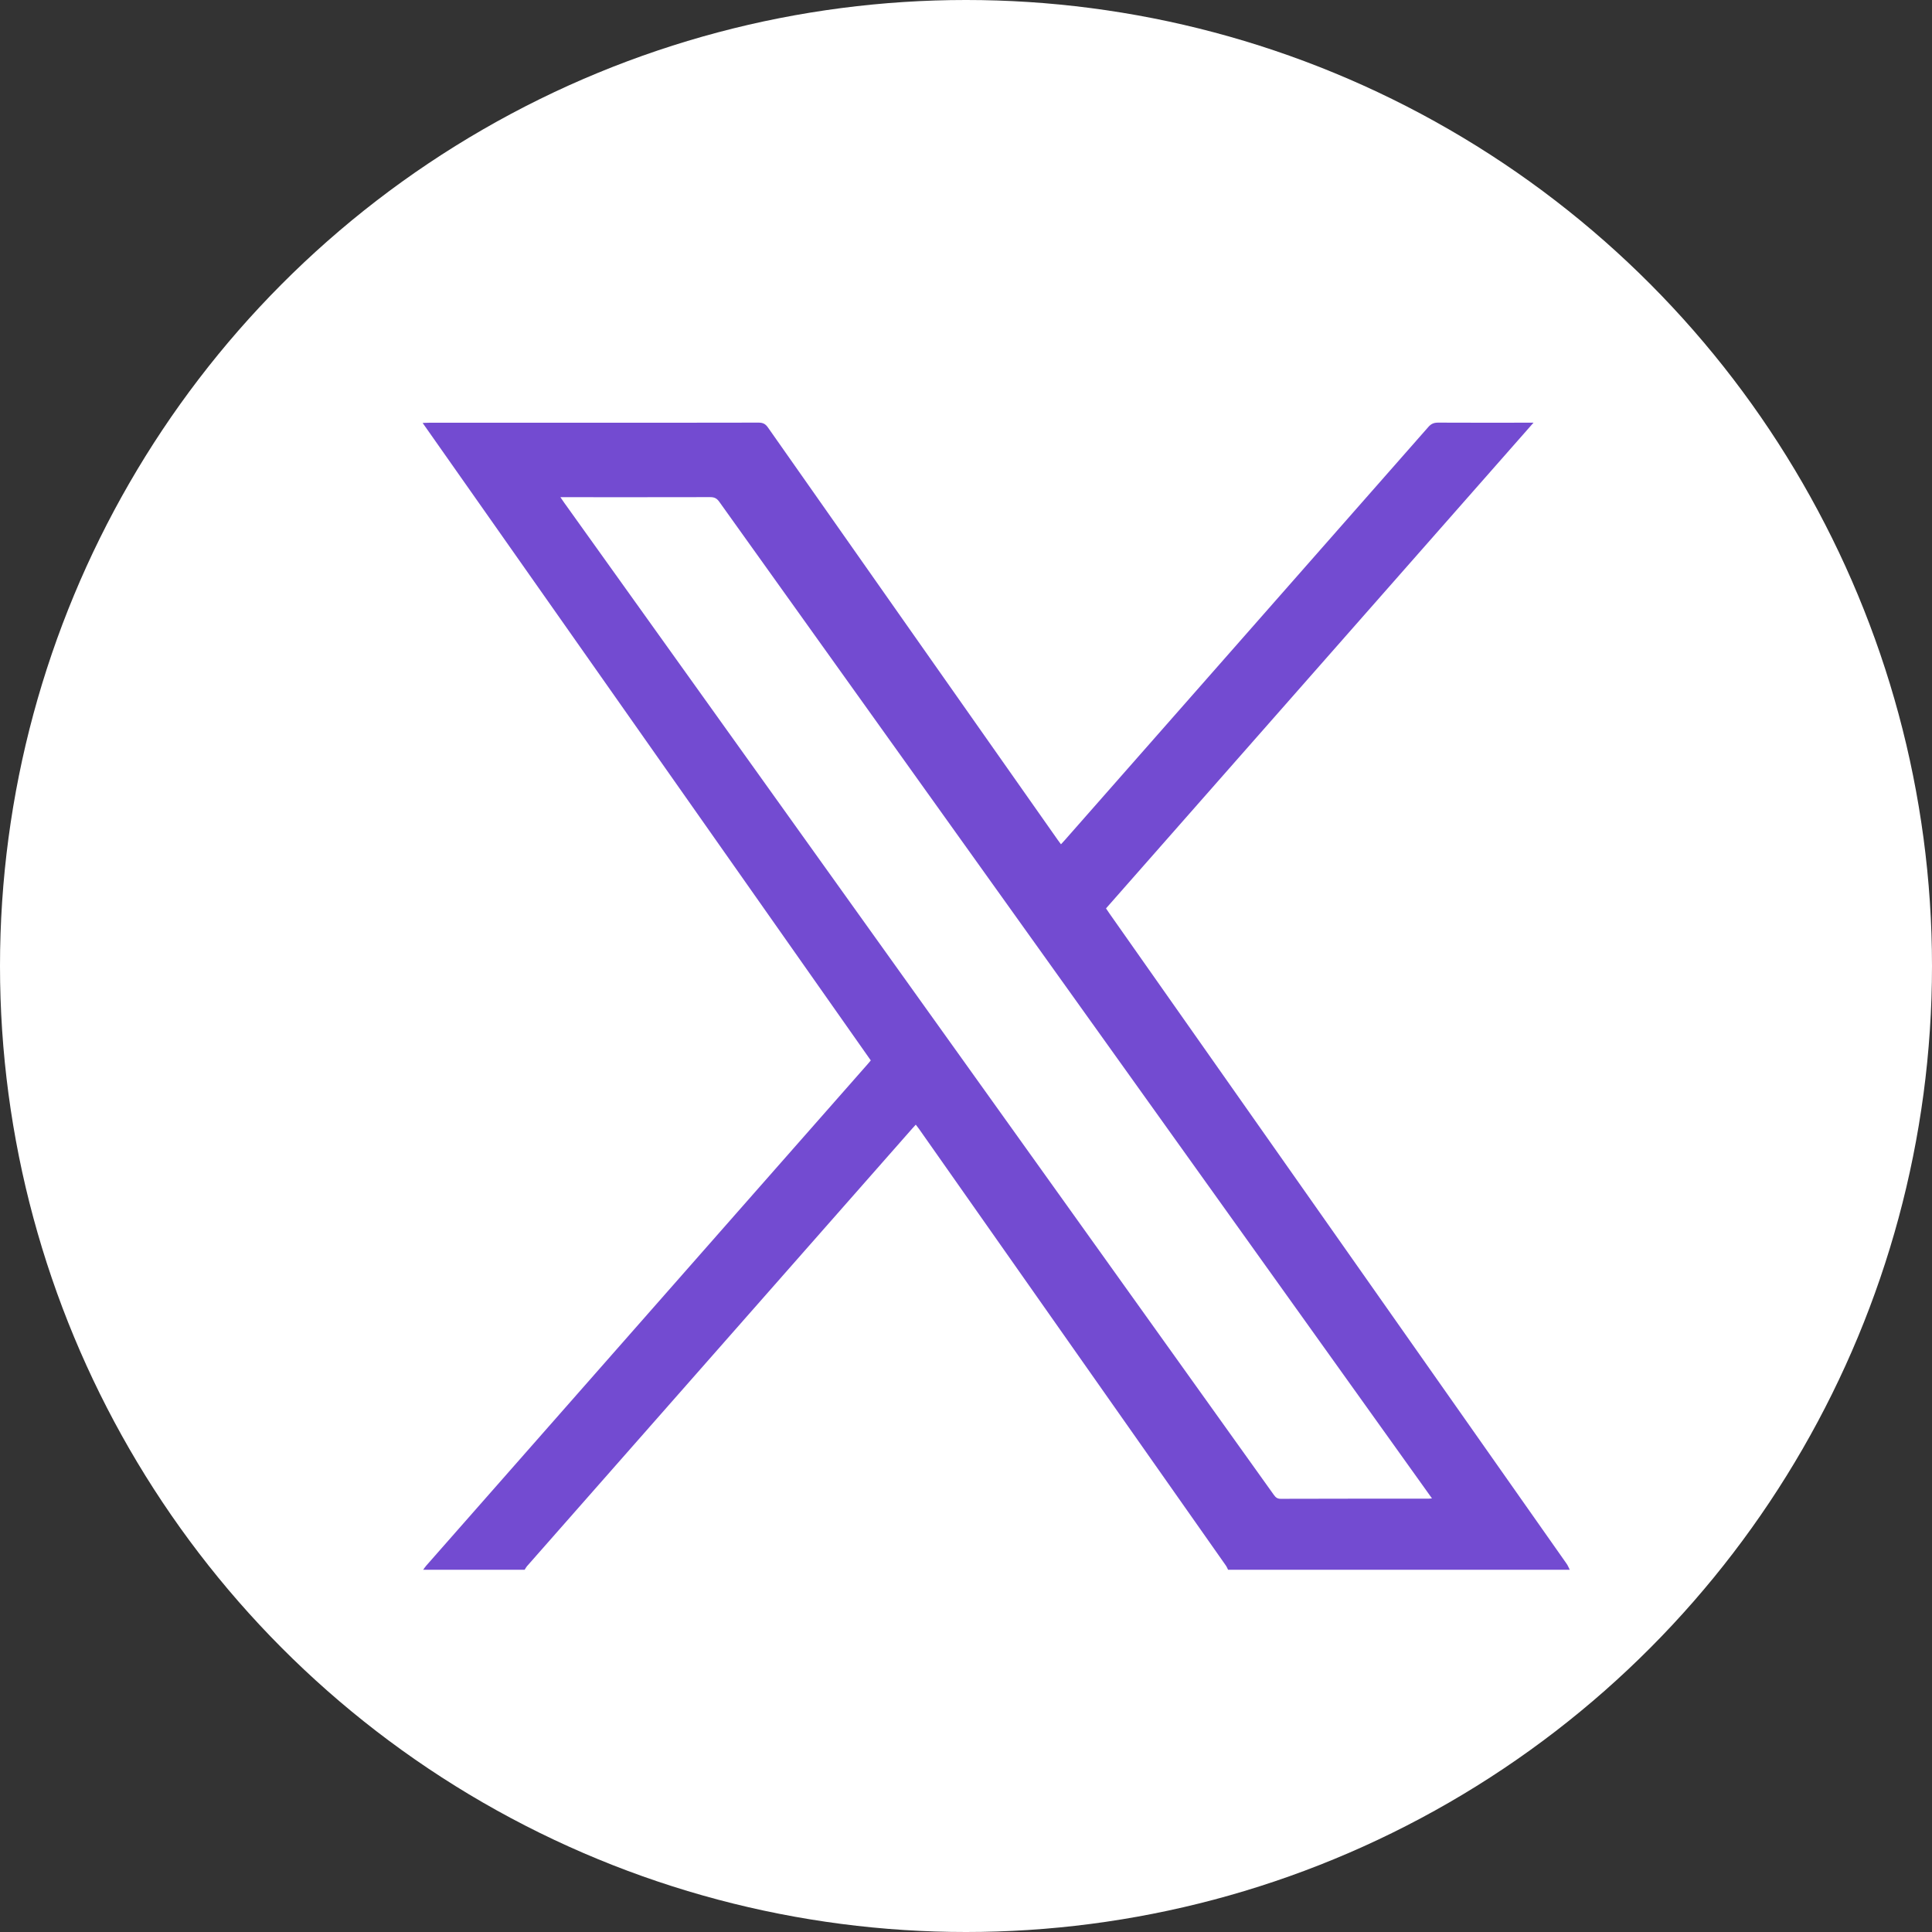 <svg width="32" height="32" viewBox="0 0 32 32" fill="none" xmlns="http://www.w3.org/2000/svg">
<rect x="0" y="0" width="32" height="32" fill="#333333" stroke="none"/>
<circle cx="16" cy="16" r="16" fill="white"/>
<path d="M7.009 26C7.026 25.977 7.041 25.953 7.06 25.932C8.784 23.972 10.508 22.013 12.233 20.054C12.944 19.246 13.656 18.438 14.367 17.63C14.384 17.61 14.401 17.59 14.423 17.564C11.952 14.049 9.48 10.533 7 7.005C7.044 7.003 7.074 7.002 7.104 7.002C7.907 7.002 8.71 7.002 9.513 7.002C10.53 7.002 11.547 7.002 12.565 7C12.635 7 12.677 7.02 12.718 7.078C14.318 9.358 15.92 11.636 17.522 13.915C17.537 13.936 17.553 13.956 17.573 13.984C17.596 13.96 17.615 13.94 17.633 13.919C18.489 12.946 19.345 11.973 20.201 11.001C21.354 9.691 22.507 8.382 23.658 7.072C23.703 7.02 23.749 7 23.819 7C24.31 7.003 24.802 7.001 25.293 7.001C25.322 7.001 25.35 7.001 25.4 7.001C23.032 9.691 20.677 12.367 18.319 15.046C18.341 15.078 18.359 15.105 18.378 15.133C19.682 16.988 20.987 18.843 22.291 20.698C23.51 22.431 24.729 24.165 25.947 25.899C25.969 25.93 25.983 25.966 26 26H20.341C20.328 25.975 20.318 25.949 20.302 25.927C19.263 24.448 18.224 22.97 17.184 21.491C16.529 20.56 15.875 19.628 15.22 18.696C15.204 18.674 15.187 18.653 15.168 18.628C15.144 18.655 15.126 18.674 15.109 18.693C14.287 19.626 13.466 20.56 12.644 21.493C11.338 22.977 10.033 24.46 8.727 25.943C8.713 25.96 8.702 25.981 8.69 26H7.009V26ZM9.282 8.235C9.311 8.277 9.328 8.303 9.346 8.328C10.399 9.801 11.453 11.273 12.506 12.745C14.151 15.045 15.796 17.345 17.441 19.644C18.66 21.349 19.88 23.055 21.099 24.76C21.128 24.8 21.154 24.825 21.212 24.825C22.026 24.822 22.839 24.823 23.653 24.823C23.67 24.823 23.687 24.821 23.718 24.818C23.689 24.778 23.668 24.747 23.645 24.716C21.497 21.712 19.348 18.707 17.199 15.703C15.436 13.239 13.673 10.774 11.912 8.309C11.872 8.253 11.831 8.234 11.763 8.234C10.971 8.236 10.178 8.235 9.386 8.235H9.282H9.282Z" fill="#734BD1"/>
</svg>
